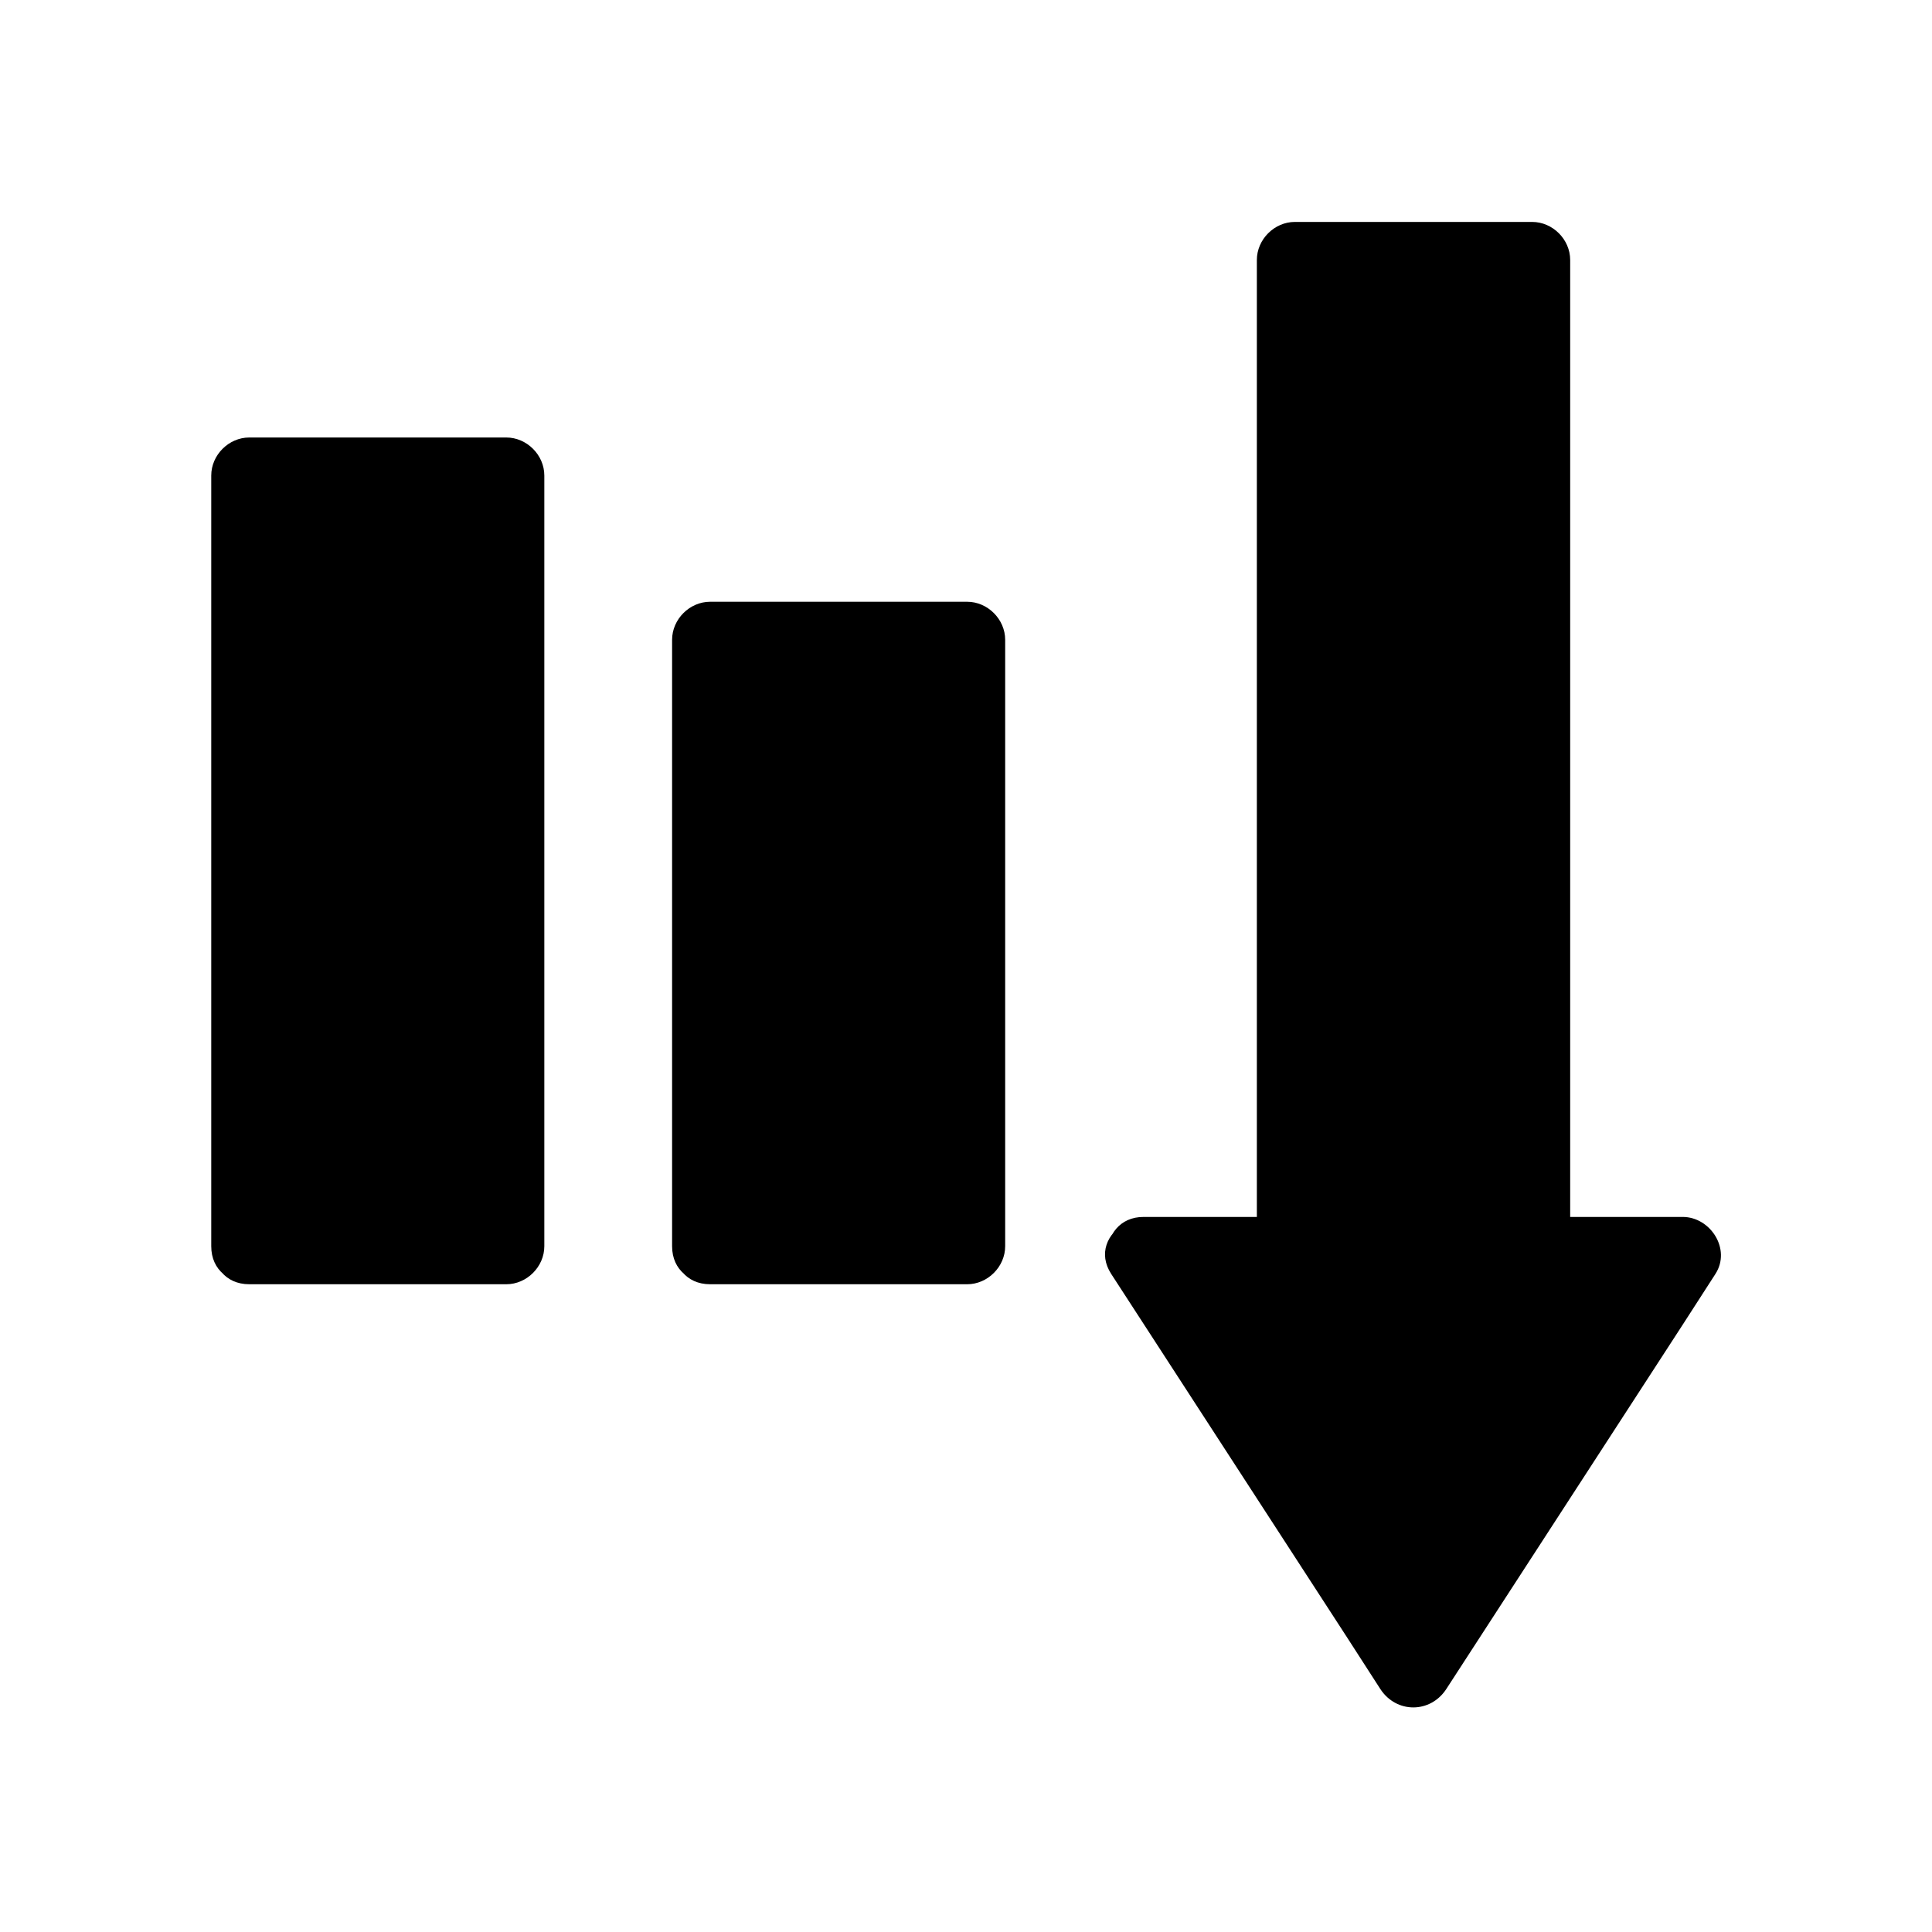 <?xml version="1.0" encoding="UTF-8"?>
<!-- Uploaded to: SVG Repo, www.svgrepo.com, Generator: SVG Repo Mixer Tools -->
<svg fill="#000000" width="800px" height="800px" version="1.1" viewBox="144 144 512 512" xmlns="http://www.w3.org/2000/svg">
 <g>
  <path d="m447.05 476.58h39.598v-264h63.48v264h39.699l-71.336 110.03z"/>
  <path d="m447.05 486.55h40.004c5.441 0 10.078-4.637 10.078-10.078v-89.273-142.07-32.344l-10.078 10.078h62.875l-10.078-10.078v89.273 142.07 32.344c0 5.441 4.637 10.078 10.078 10.078h39.902c-2.922-5.039-5.844-10.078-8.664-15.113-20.859 32.145-41.715 64.285-62.574 96.43-2.922 4.535-5.844 9.07-8.766 13.602h17.434c-20.859-32.145-41.715-64.285-62.574-96.43-2.922-4.535-5.844-9.07-8.766-13.602-7.055-10.883-24.484-0.707-17.434 10.176 20.859 32.145 41.715 64.285 62.574 96.43 2.922 4.535 5.844 9.07 8.766 13.602 4.231 6.449 13.199 6.449 17.434 0 20.859-32.145 41.715-64.285 62.574-96.43 2.922-4.535 5.844-9.07 8.766-13.602 4.231-6.551-1.309-15.113-8.664-15.113h-39.902c3.324 3.324 6.75 6.75 10.078 10.078v-89.273-142.07-32.344c0-5.441-4.637-10.078-10.078-10.078h-62.875c-5.441 0-10.078 4.637-10.078 10.078v89.273 142.07 32.344c3.324-3.324 6.75-6.75 10.078-10.078h-40.004c-13.004-0.102-13.004 20.051-0.105 20.051z"/>
  <path d="m210.06 270.12h68.113v204.25h-68.113z"/>
  <path d="m210.06 484.34h68.113c5.441 0 10.078-4.637 10.078-10.078v-68.922-109.93-25.391c0-5.441-4.637-10.078-10.078-10.078h-68.113c-5.441 0-10.078 4.637-10.078 10.078v68.922 109.93 25.391c0 13 20.152 13 20.152 0v-68.922-109.93-25.391l-10.078 10.078h68.113l-10.078-10.078v68.922 109.93 25.391c3.324-3.324 6.75-6.75 10.078-10.078h-68.113c-12.996 0.004-12.996 20.156 0.004 20.156z"/>
  <path d="m332.19 313.64h68.113v160.61h-68.113z"/>
  <path d="m332.19 484.34h68.113c5.441 0 10.078-4.637 10.078-10.078v-140.66-20.051c0-5.441-4.637-10.078-10.078-10.078h-68.113c-5.441 0-10.078 4.637-10.078 10.078v140.66 20.051c0 13 20.152 13 20.152 0v-140.66-20.051l-10.078 10.078h68.113l-10.078-10.078v140.66 20.051c3.324-3.324 6.75-6.75 10.078-10.078h-68.113c-12.895 0.004-12.996 20.156 0.004 20.156z"/>
 </g>
</svg>